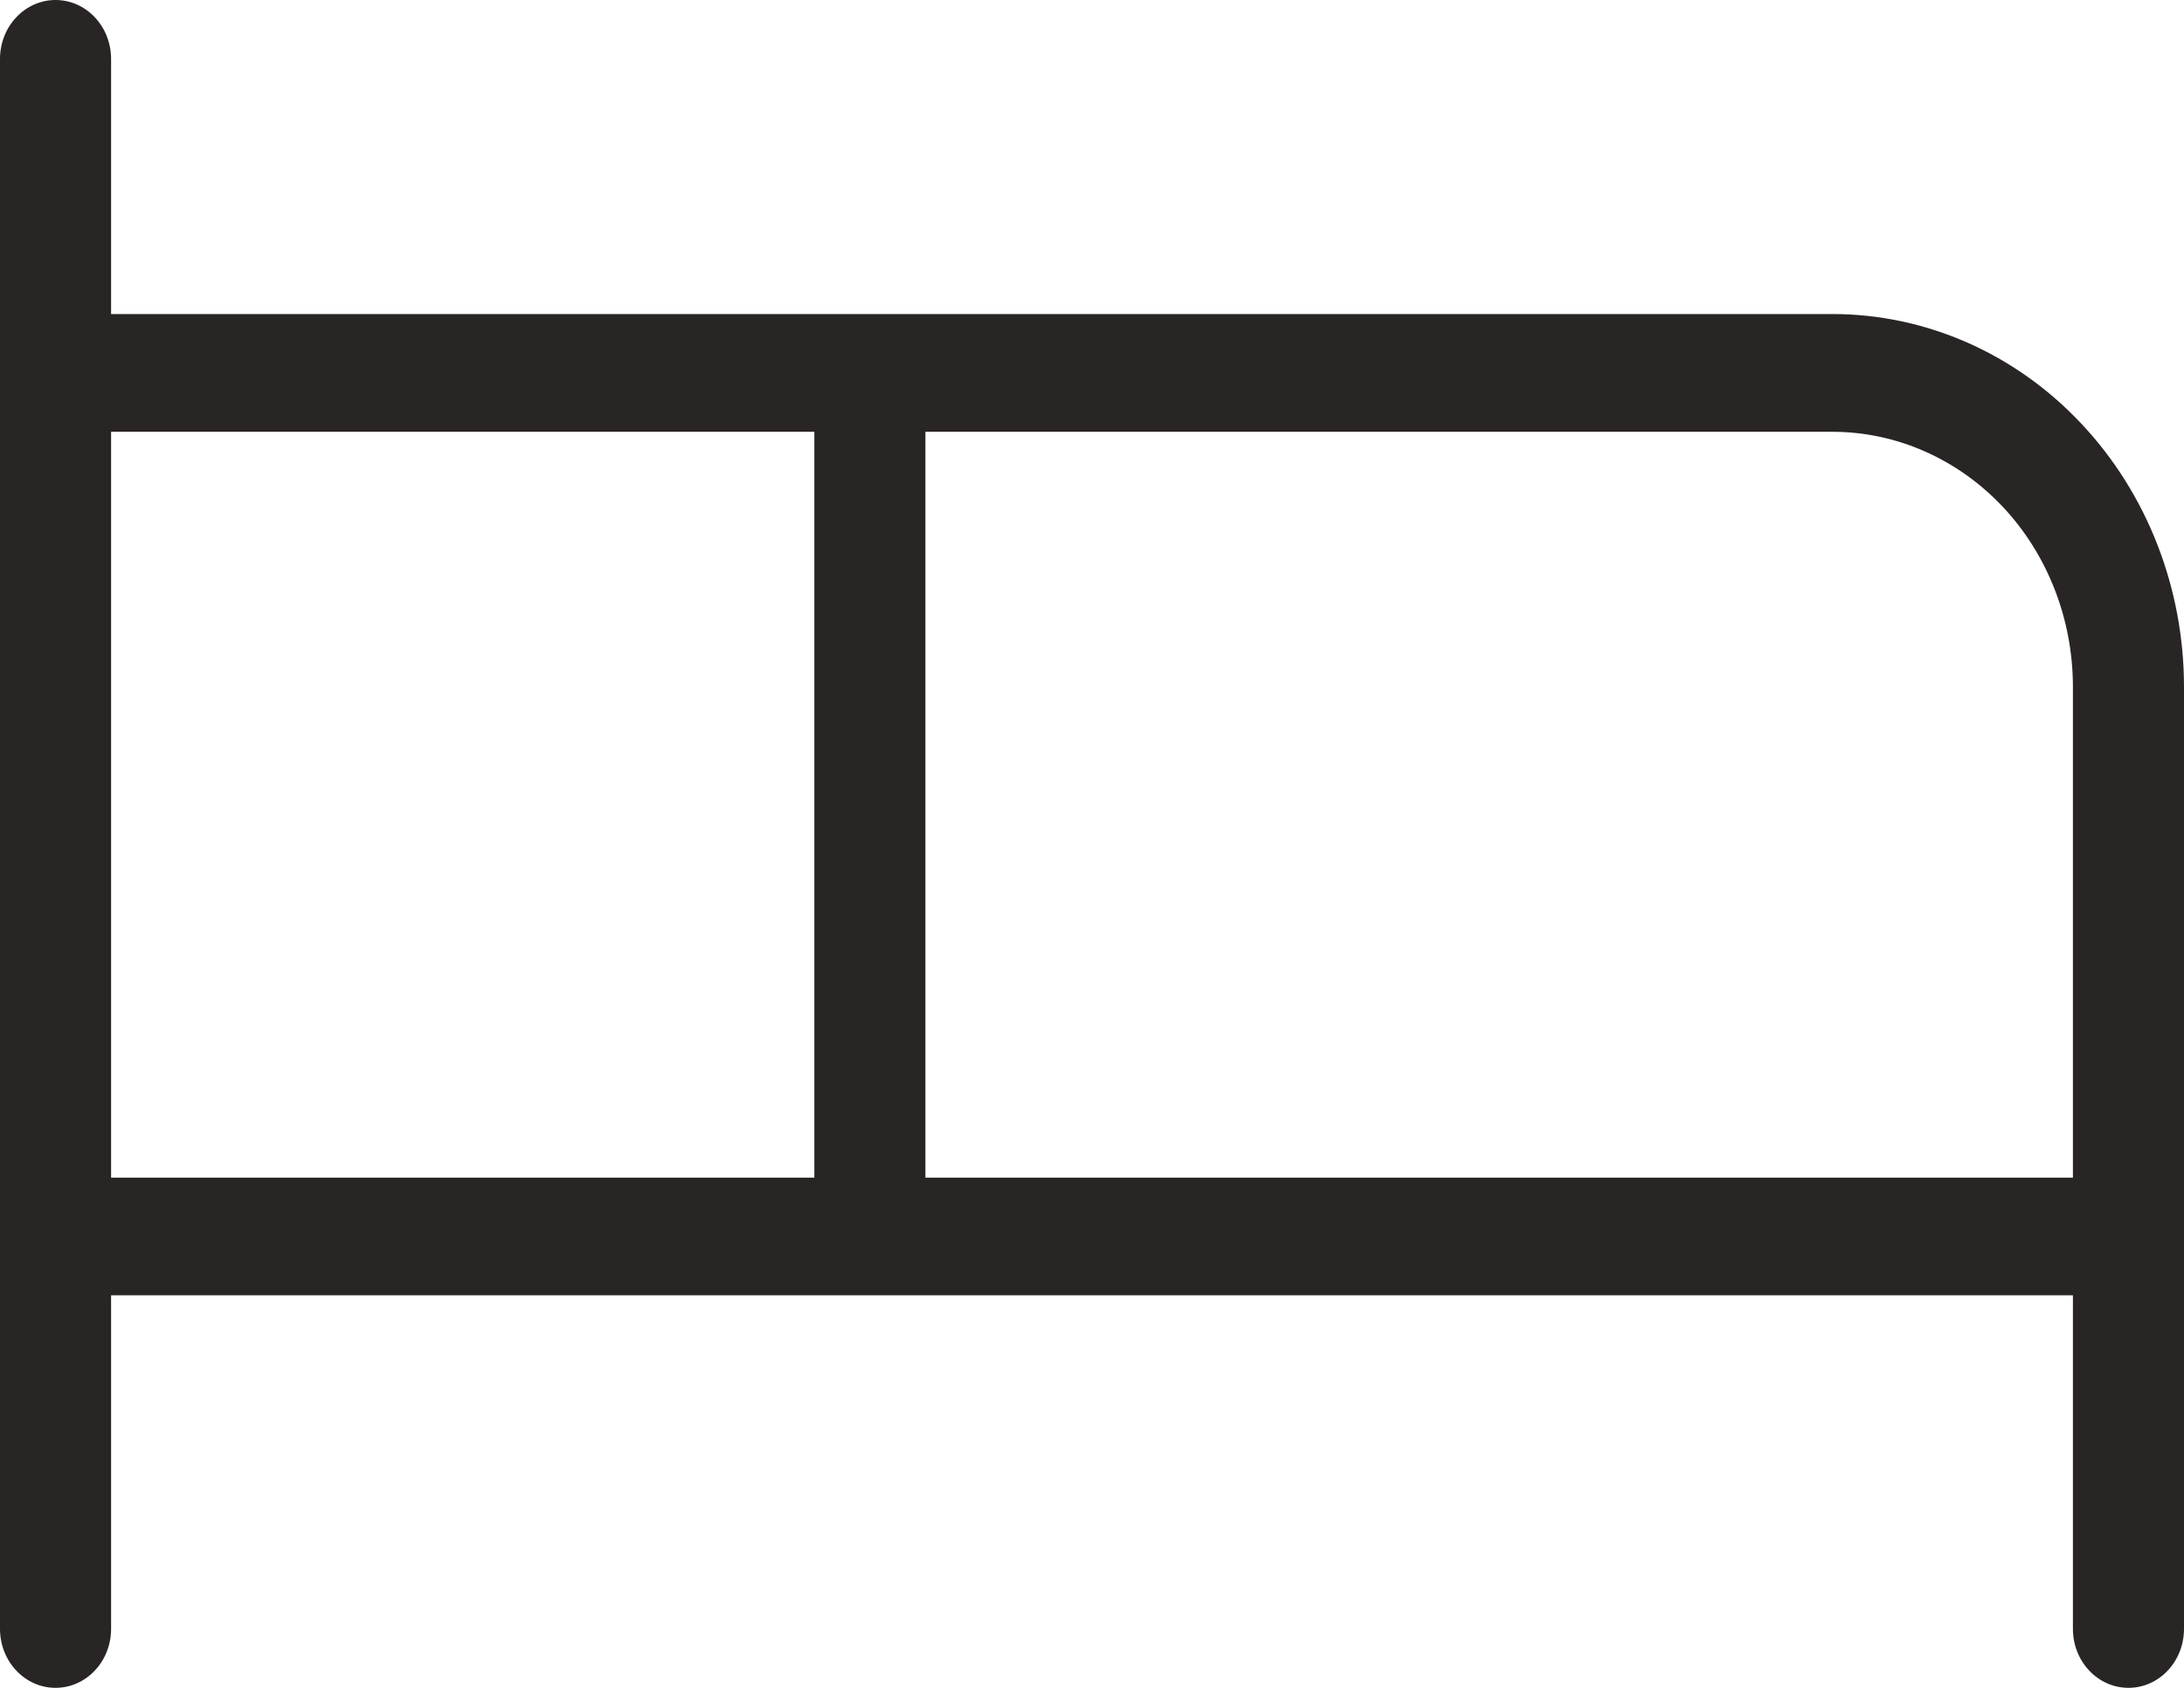 <svg width="22" height="17" viewBox="0 0 22 17" fill="none" xmlns="http://www.w3.org/2000/svg">
<path d="M18.458 3.163H1.119V0.593C1.119 0.436 1.06 0.285 0.955 0.174C0.85 0.062 0.708 0 0.559 0C0.411 0 0.269 0.062 0.164 0.174C0.059 0.285 0 0.436 0 0.593V16.407C0 16.564 0.059 16.715 0.164 16.826C0.269 16.938 0.411 17 0.559 17C0.708 17 0.85 16.938 0.955 16.826C1.06 16.715 1.119 16.564 1.119 16.407V13.046H20.881V16.407C20.881 16.564 20.94 16.715 21.045 16.826C21.15 16.938 21.292 17 21.441 17C21.589 17 21.731 16.938 21.836 16.826C21.941 16.715 22 16.564 22 16.407V6.919C22 5.923 21.627 4.967 20.962 4.263C20.298 3.558 19.397 3.163 18.458 3.163ZM1.119 4.349H8.203V11.861H1.119V4.349ZM9.322 11.861V4.349H18.458C19.1 4.349 19.717 4.62 20.172 5.102C20.626 5.583 20.881 6.237 20.881 6.919V11.861H9.322Z" fill="#292524"/>
</svg>
